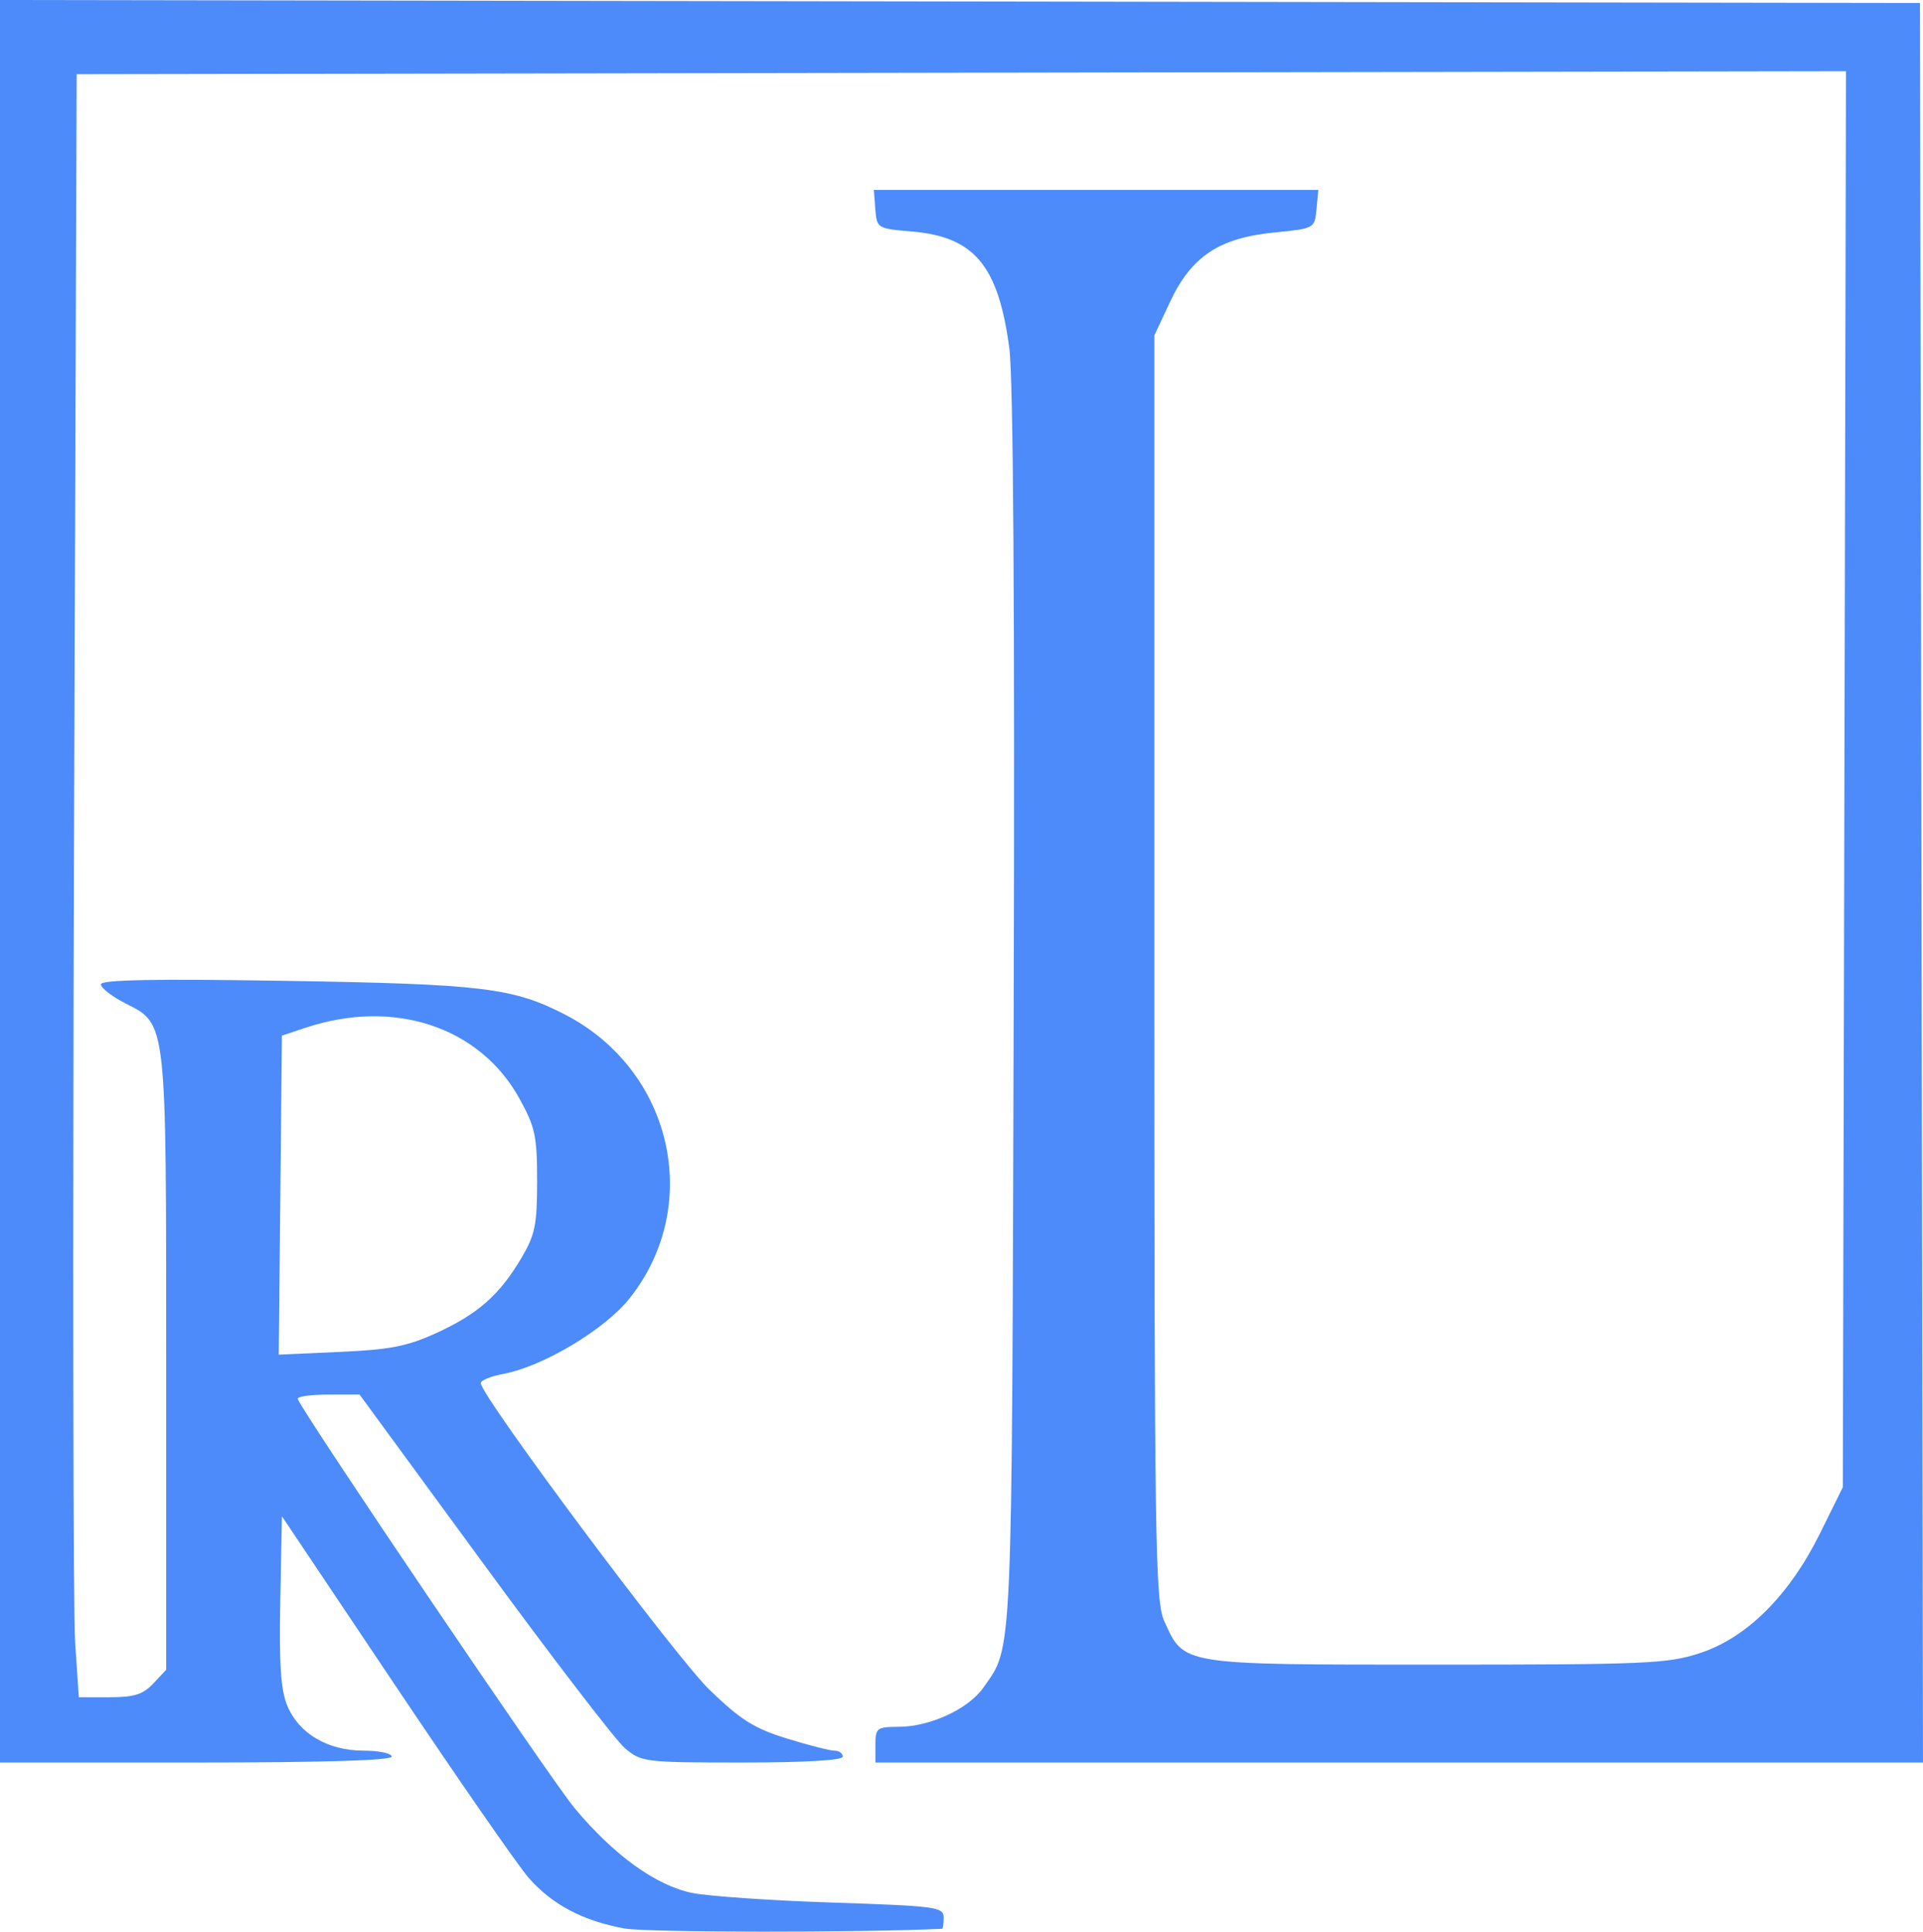 <?xml version="1.0" encoding="UTF-8" standalone="no"?>
<svg
   width="324.007"
   height="325.503"
   viewBox="0 0 324.007 325.503"
   version="1.1"
   id="svg4"
   sodipodi:docname="favicon.svg"
   inkscape:version="1.2.2 (b0a8486541, 2022-12-01)"
   xmlns:inkscape="http://www.inkscape.org/namespaces/inkscape"
   xmlns:sodipodi="http://sodipodi.sourceforge.net/DTD/sodipodi-0.dtd"
   xmlns="http://www.w3.org/2000/svg"
   xmlns:svg="http://www.w3.org/2000/svg">
  <defs
     id="defs8" />
  <sodipodi:namedview
     id="namedview6"
     pagecolor="#ffffff"
     bordercolor="#000000"
     borderopacity="0.25"
     inkscape:showpageshadow="2"
     inkscape:pageopacity="0.0"
     inkscape:pagecheckerboard="0"
     inkscape:deskcolor="#d1d1d1"
     showgrid="false"
     inkscape:zoom="0.89791667"
     inkscape:cx="-99.118329"
     inkscape:cy="133.64269"
     inkscape:window-width="1920"
     inkscape:window-height="1048"
     inkscape:window-x="0"
     inkscape:window-y="0"
     inkscape:window-maximized="1"
     inkscape:current-layer="svg4" />
  <path
     fill="currentColor"
     d="m 105.217,324.968 c -6.955,-1.258 -12.176,-4.013 -16.122,-8.507 -1.769,-2.015 -11.851,-16.554 -22.405,-32.309 L 47.5,255.506 47.223,269.723 c -0.209,10.743 0.081,15.075 1.19,17.728 1.956,4.681 6.828,7.547 12.837,7.551 2.612,0.002 4.75,0.454 4.75,1.004 0,0.646 -11.667,1 -33,1 H 0 V 148.503 0 l 161.75,0.253 161.75,0.253 0.253,148.25 0.253,148.25 H 235.753 147.5 v -3 c 0,-2.83 0.227,-3.001 4,-3.022 5.253,-0.029 11.701,-3.032 14.196,-6.612 4.964,-7.122 4.778,-2.976 5.099,-113.867 0.196,-67.807 -0.06,-106.723 -0.736,-111.825 -1.846,-13.937 -5.892,-18.778 -16.442,-19.675 -5.803,-0.493 -5.886,-0.544 -6.134,-3.75 l -0.251,-3.25 h 37.447 37.447 l -0.313,3.25 c -0.313,3.243 -0.328,3.251 -7.152,3.926 -9.234,0.913 -13.934,4.041 -17.5,11.647 L 194.5,56.506 v 106.5 c 0,97.259 0.145,106.819 1.666,110.172 3.386,7.46 2.557,7.328 45.79,7.328 35.444,0 39.02,-0.156 44.462,-1.94 7.926,-2.598 15.071,-9.725 20.245,-20.193 l 3.837,-7.763 0.266,-119.306 0.266,-119.306 -149.059,0.253 -149.059,0.253 -0.434,127.5 c -0.239,70.125 -0.158,131.662 0.18,136.75 l 0.615,9.25 h 5.189 c 4.131,0 5.632,-0.472 7.363,-2.314 L 28,281.377 V 229.659 C 28,171.456 28.136,172.647 21.076,169.045 18.834,167.901 17,166.474 17,165.873 c 0,-0.778 9.006,-0.947 31.25,-0.587 32.977,0.533 38.167,1.159 46.895,5.65 18.132,9.331 23.368,32.121 10.98,47.793 -4.193,5.305 -14.615,11.547 -21.375,12.803 -2.062,0.383 -3.75,1.075 -3.75,1.538 0,2.126 32.808,46.124 38.499,51.631 5.296,5.124 7.552,6.55 13.057,8.25 3.66,1.13 7.282,2.055 8.049,2.055 0.767,0 1.395,0.45 1.395,1 0,0.627 -6.308,1 -16.923,1 -16.362,0 -17.017,-0.079 -19.75,-2.379 -1.555,-1.308 -12.256,-15.258 -23.782,-31 L 60.59,235.006 h -5.379 c -2.958,0 -5.228,0.338 -5.044,0.75 1.431,3.208 42.653,64.132 46.607,68.884 6.617,7.951 13.721,13.086 19.841,14.341 2.686,0.551 13.322,1.281 23.634,1.622 17.506,0.579 18.75,0.746 18.75,2.512 0,1.04 -0.113,1.897 -0.25,1.904 -13.809,0.67 -49.737,0.637 -53.533,-0.05 z M 73.53,224.623 c 6.993,-3.198 10.642,-6.417 14.309,-12.617 2.319,-3.923 2.661,-5.591 2.661,-13 0,-7.573 -0.327,-9.092 -3,-13.923 -6.675,-12.066 -21.143,-16.848 -36,-11.901 l -4,1.332 -0.267,26.878 -0.267,26.878 10.297,-0.458 c 8.467,-0.377 11.358,-0.943 16.267,-3.188 z"
     id="path338"
     sodipodi:nodetypes="ssscssssscccccccccssssssscccssscssssscccccsscsscssssssssssssssscsssssscssssssscccss"
     style="fill:#4c8bf9;fill-opacity:1" />
</svg>
